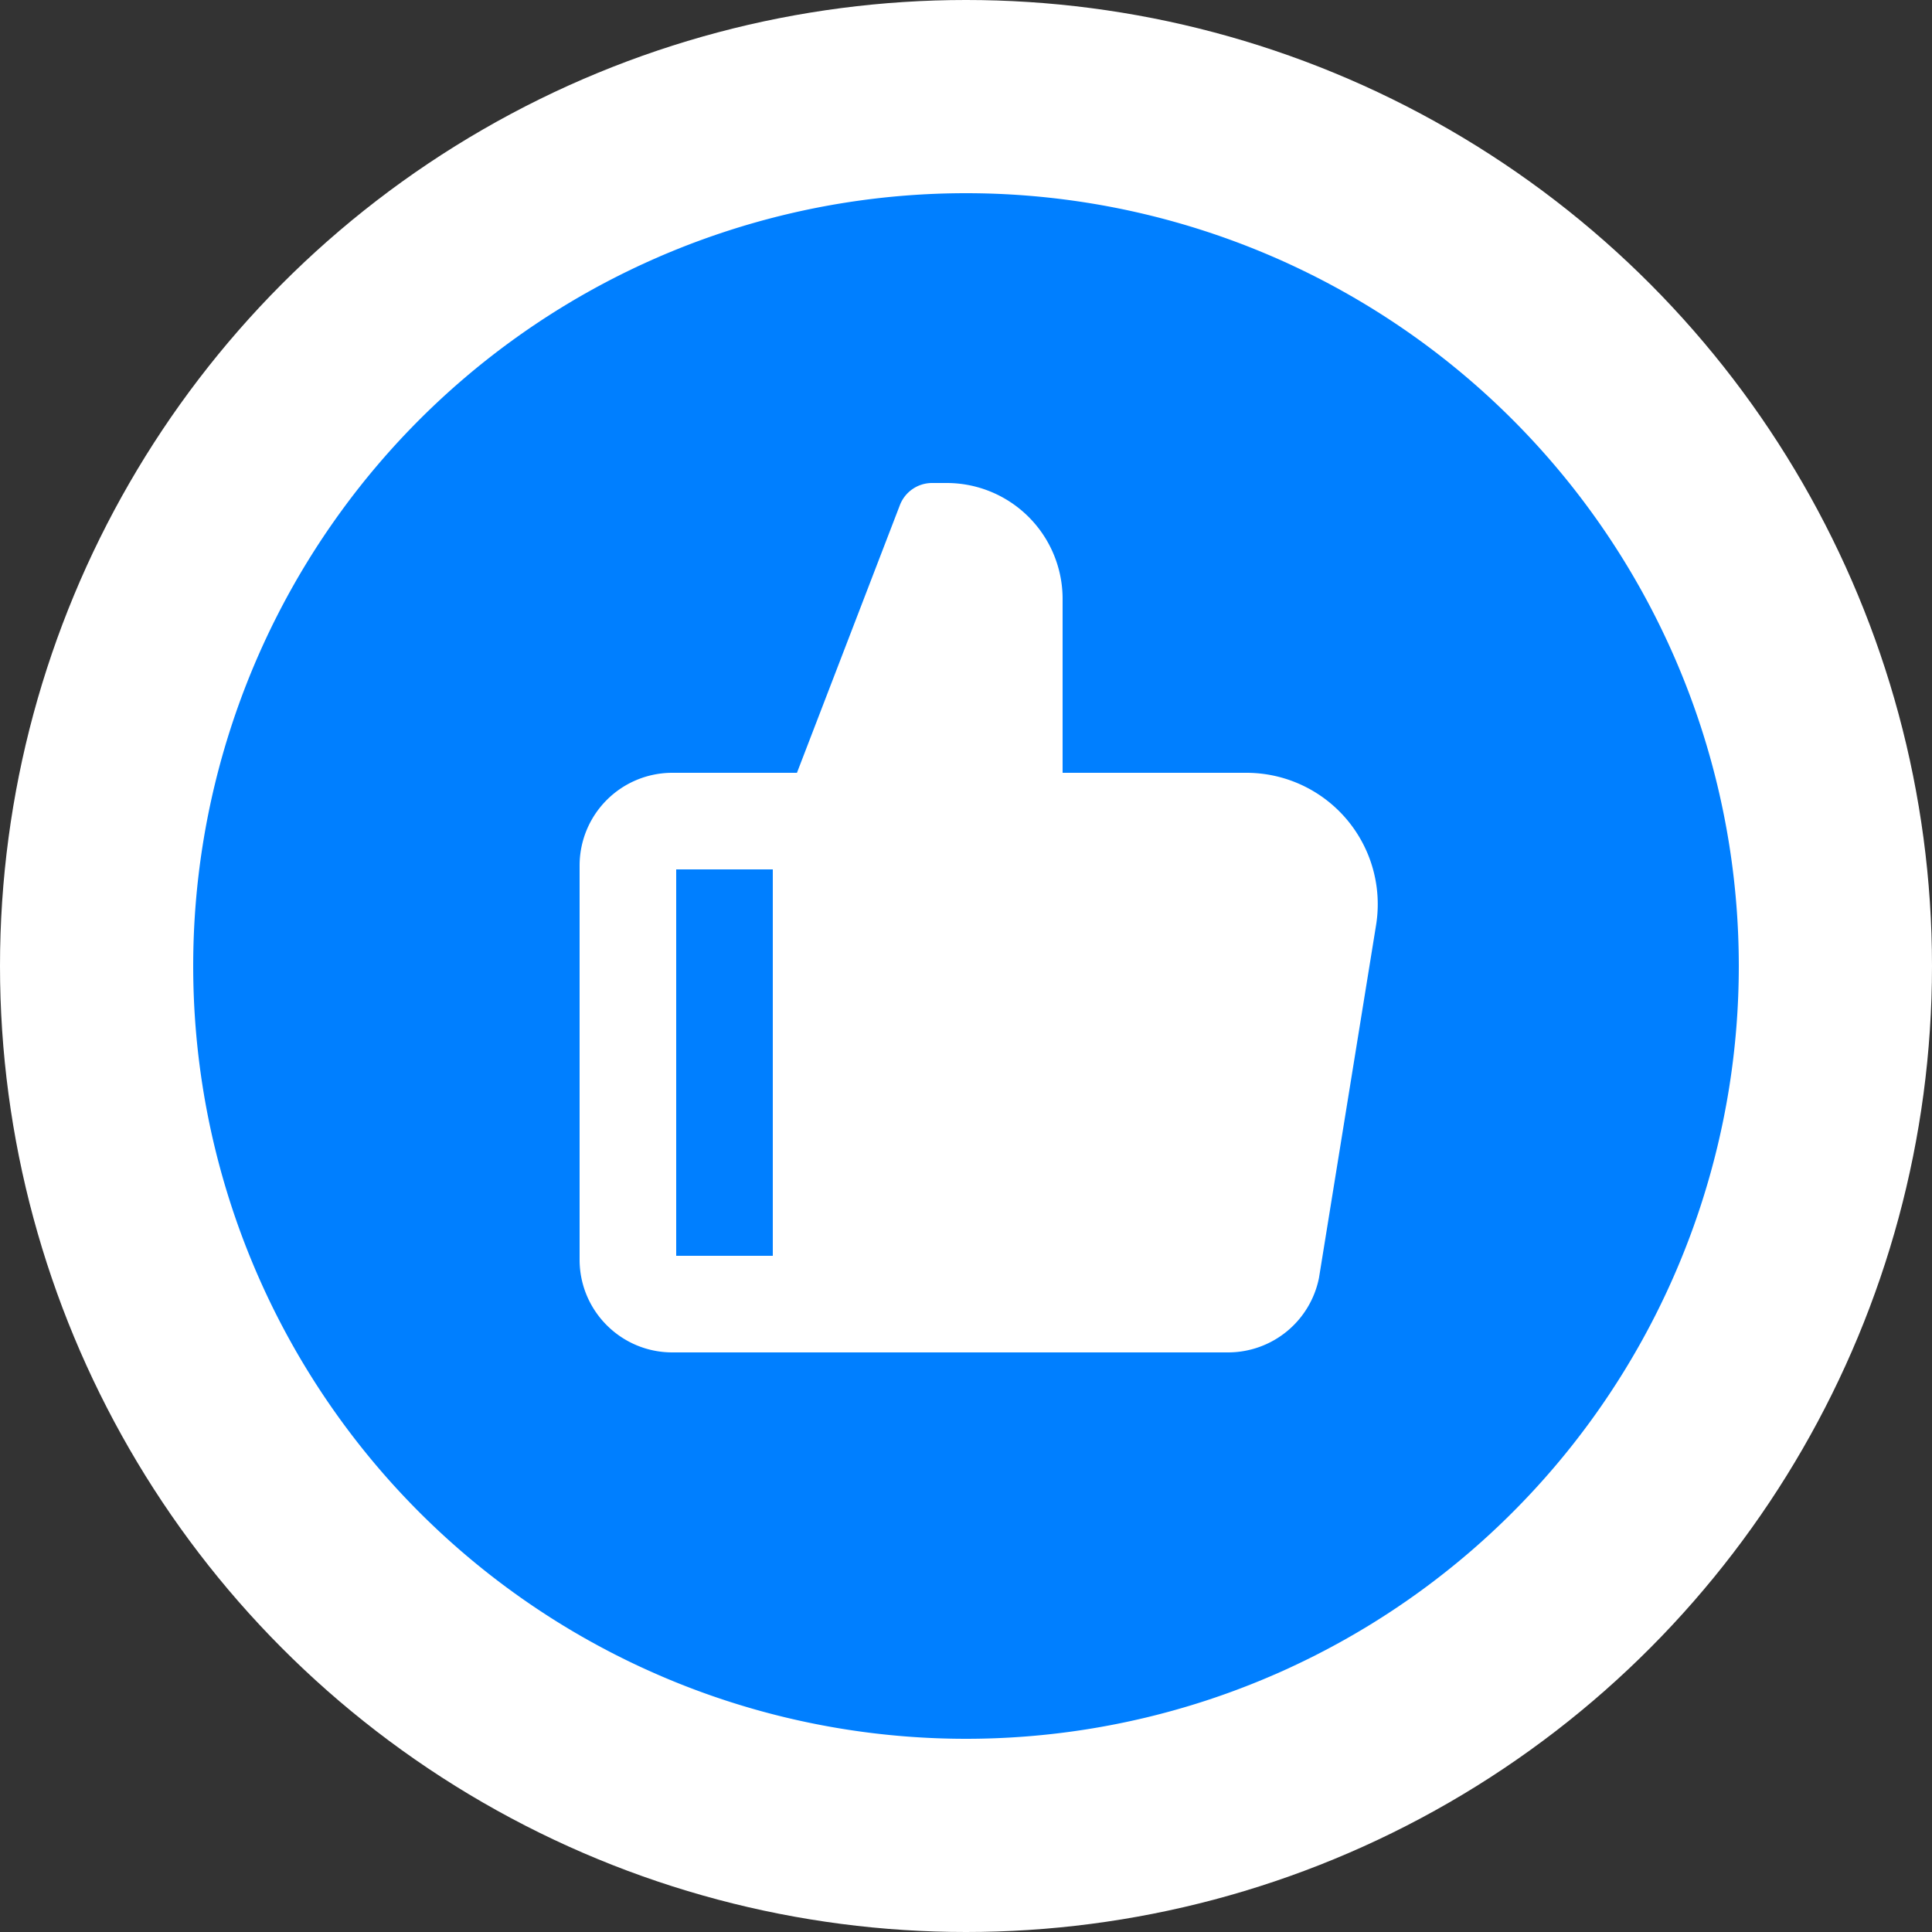<svg xmlns="http://www.w3.org/2000/svg" width="20" height="20" viewBox="0 0 20 20">
    <rect x="0" y="0" width="20" height="20" fill="#333333" stroke="none"/>
    <g fill="none" fill-rule="evenodd">
        <circle cx="10" cy="10" r="10" fill="#FFF"/>
        <path fill="#007FFF" d="M18 10a8 8 0 1 1-16 0 8 8 0 0 1 16 0"/>
        <path fill="#FFF" d="M7 13h1V9H7v4zm5.902-5H11V6.2A1.2 1.2 0 0 0 9.8 5h-.152a.357.357 0 0 0-.332.228L8.25 8H6.96a.96.96 0 0 0-.96.96v4.08c0 .53.43.96.96.96h5.753a.96.96 0 0 0 .941-.771l.591-3.652A1.36 1.36 0 0 0 12.902 8z"/>
    </g>
</svg>
